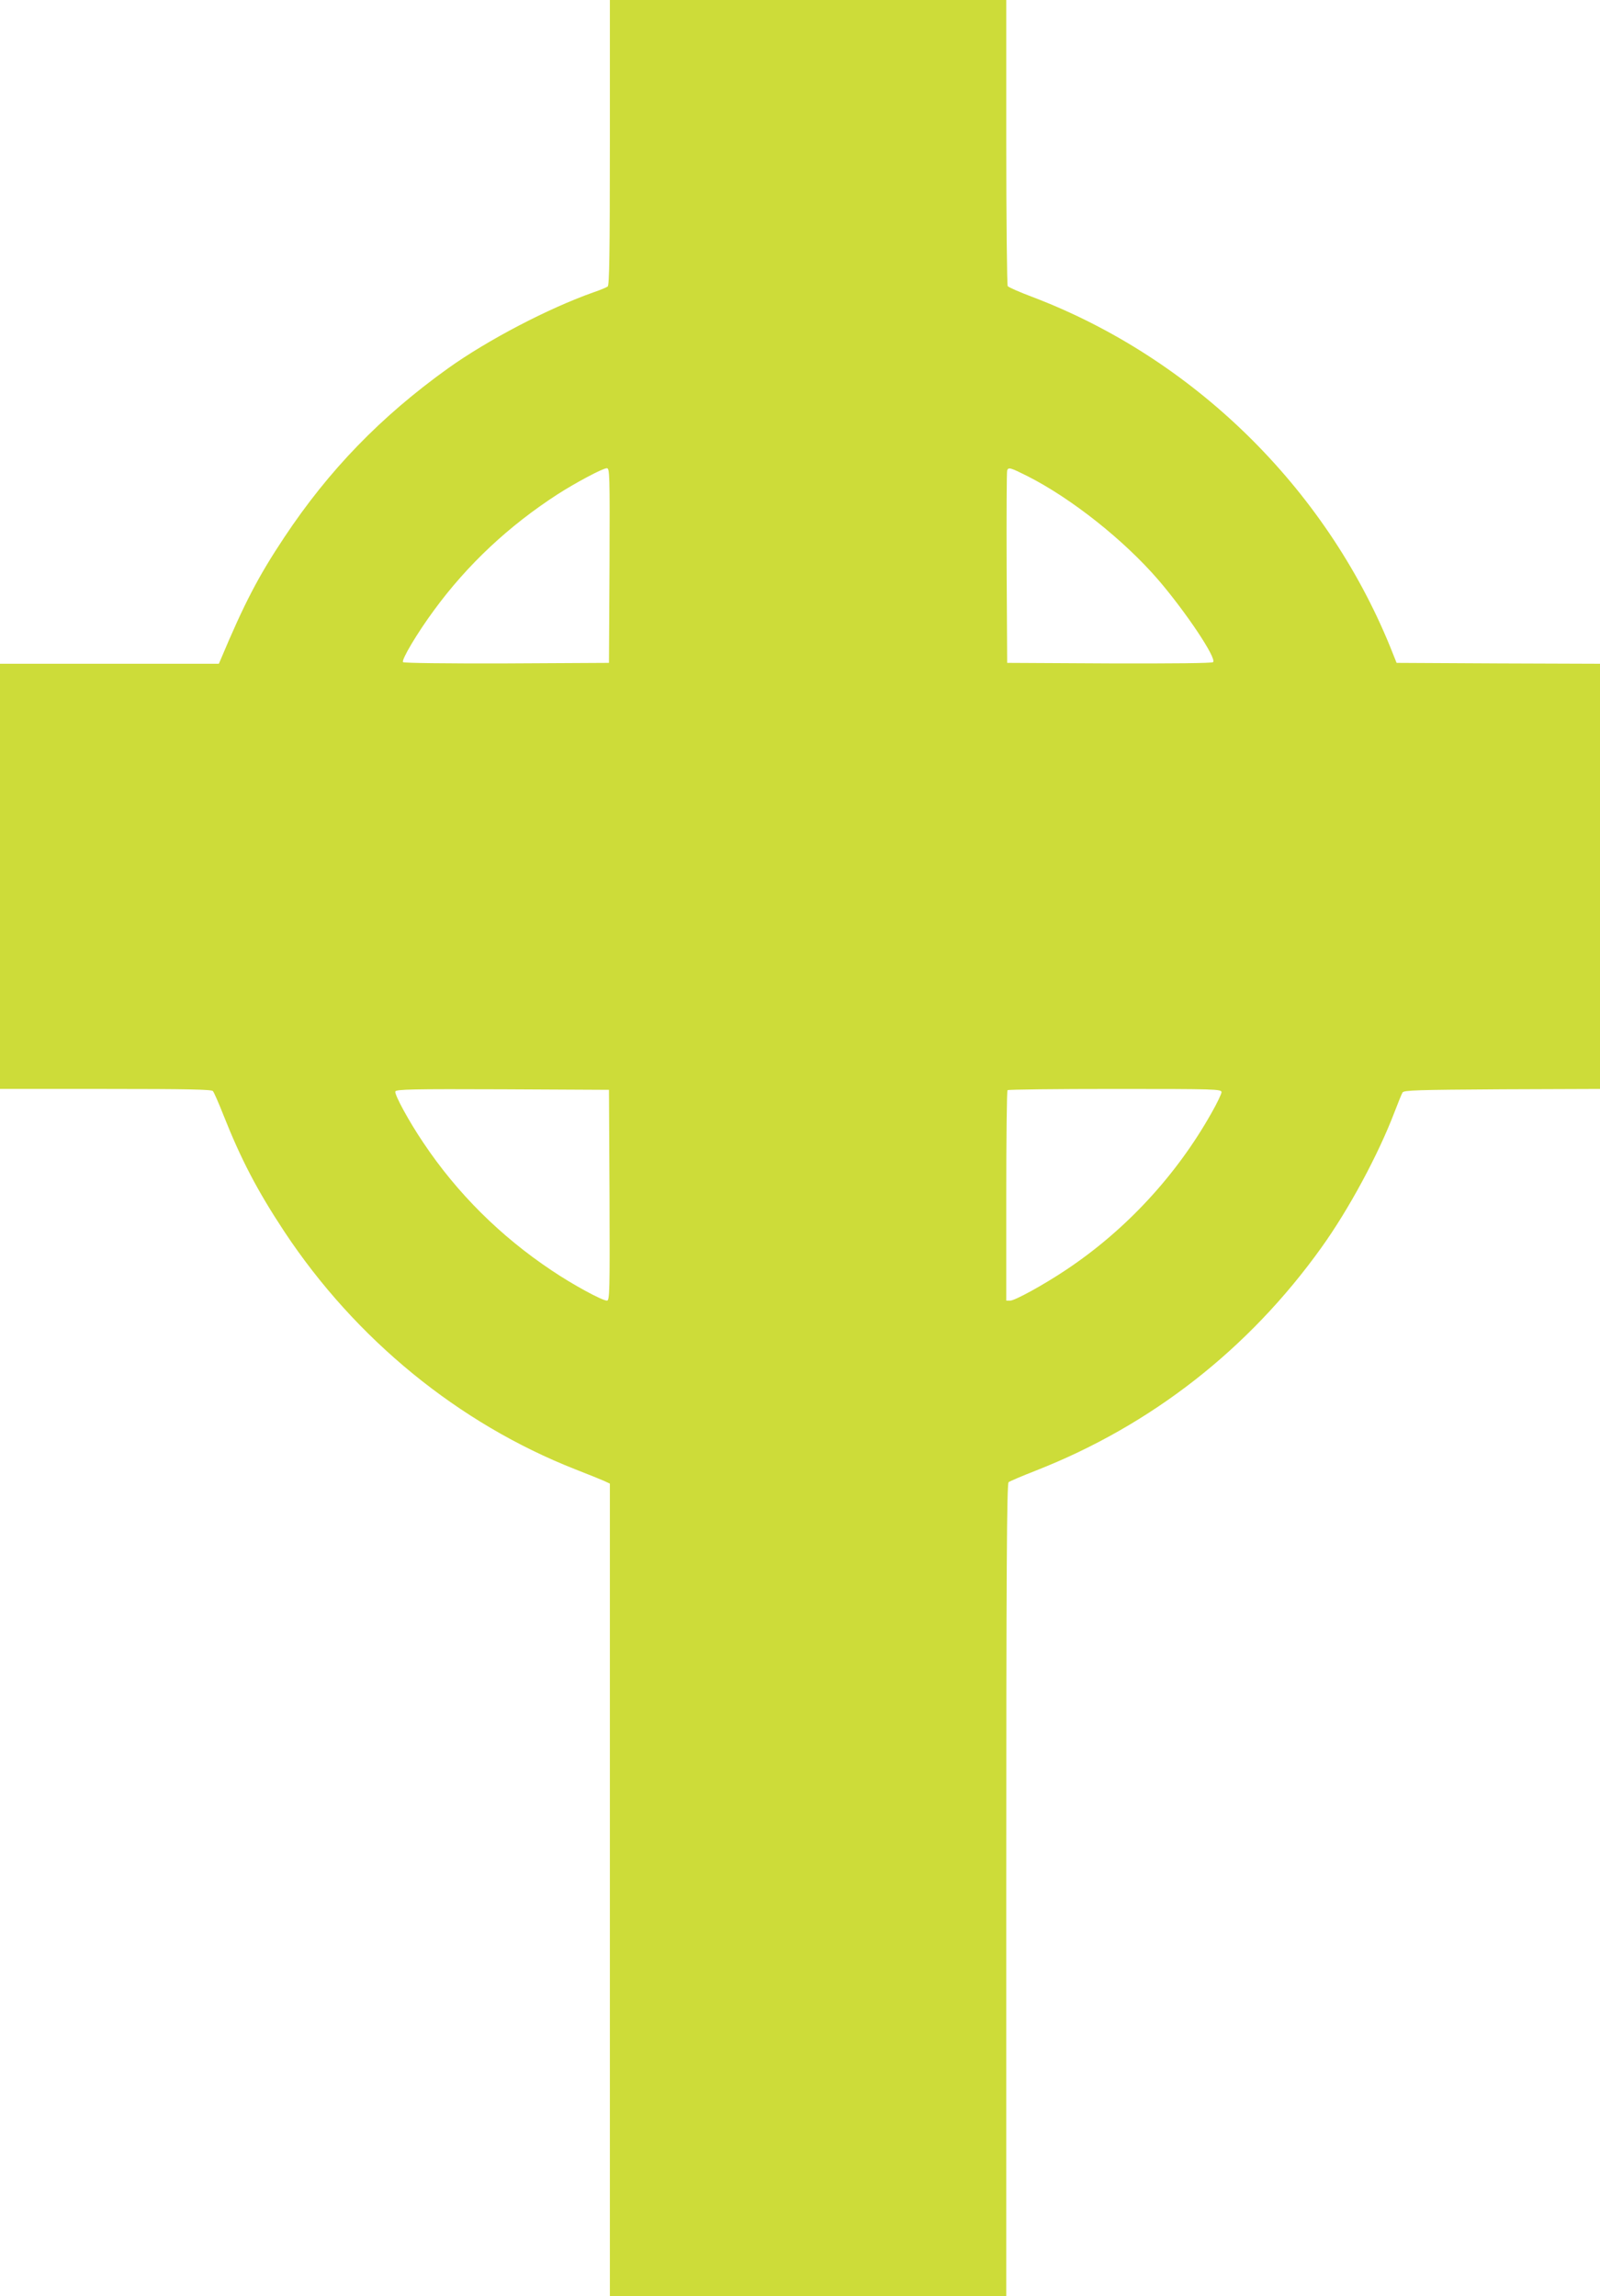 <?xml version="1.0" standalone="no"?>
<!DOCTYPE svg PUBLIC "-//W3C//DTD SVG 20010904//EN"
 "http://www.w3.org/TR/2001/REC-SVG-20010904/DTD/svg10.dtd">
<svg version="1.0" xmlns="http://www.w3.org/2000/svg"
 width="892pt" height="1280pt" viewBox="0 0 892 1280"
 preserveAspectRatio="xMidYMid meet">
<g transform="translate(0,1280) scale(0.1,-0.1)"
fill="#cddc39" stroke="none">
<path d="M3400 12006 c0 -623 -3 -796 -12 -803 -7 -5 -42 -20 -78 -32 -252
-89 -591 -266 -812 -424 -374 -268 -664 -567 -913 -942 -145 -218 -223 -368
-355 -682 l-10 -23 -610 0 -610 0 0 -1185 0 -1185 589 0 c459 0 591 -3 598
-12 6 -7 32 -66 58 -132 99 -250 189 -422 340 -651 397 -600 972 -1070 1624
-1326 69 -27 141 -56 159 -64 l32 -15 0 -2265 0 -2265 1105 0 1105 0 0 2264
c0 1799 3 2266 13 2274 6 5 76 35 153 65 642 252 1186 677 1591 1243 153 213
317 518 407 754 20 52 40 102 45 110 7 13 81 15 555 18 l546 2 0 1185 0 1185
-567 2 -567 3 -36 90 c-363 890 -1100 1610 -1995 1950 -72 27 -133 54 -137 60
-4 5 -8 367 -8 803 l0 792 -1105 0 -1105 0 0 -794z m-2 -2358 l-3 -543 -569
-3 c-345 -1 -574 2 -579 7 -11 11 78 161 173 290 187 255 417 470 689 646 98
63 251 145 274 145 16 0 17 -30 15 -542z m2330 498 c245 -124 539 -357 731
-580 154 -180 325 -436 304 -457 -6 -6 -224 -8 -579 -7 l-569 3 -3 530 c-1
292 0 536 3 543 7 19 19 15 113 -32z m-2330 -4008 c2 -533 1 -588 -14 -588
-27 0 -191 89 -308 168 -285 190 -527 430 -715 711 -82 121 -163 271 -157 287
5 12 99 14 598 12 l593 -3 3 -587z m3412 574 c0 -9 -25 -62 -56 -116 -195
-347 -478 -653 -810 -874 -124 -83 -286 -172 -312 -172 l-22 0 0 583 c0 321 3
587 7 590 3 4 273 7 600 7 559 0 593 -1 593 -18z"/>
</g>
</svg>
